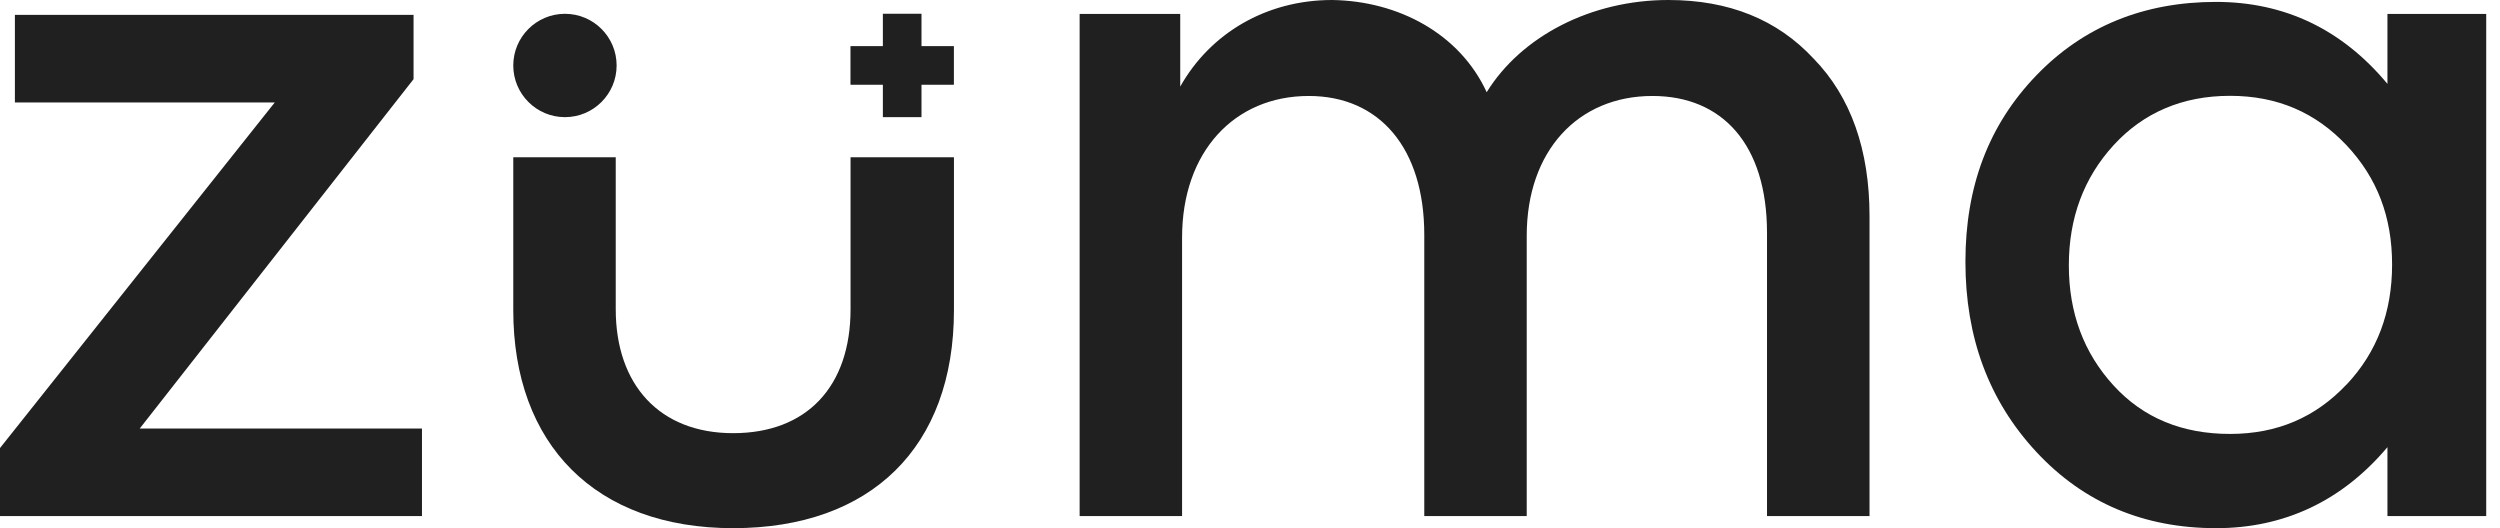 <svg width="142" height="30" viewBox="0 0 142 30" fill="none" xmlns="http://www.w3.org/2000/svg">
<g clip-path="url(#clip0_412_747)">
<path d="M7.937 24.34H23.968V29.313H0V25.449L15.607 5.819H0.846V0.846H23.49V4.496L7.937 24.34Z" fill="#202020"/>
<path d="M29.154 17.62V8.931H34.974V17.566C34.974 21.853 37.46 24.604 41.642 24.604C45.824 24.604 48.311 21.958 48.311 17.566V8.931H54.184V17.62C54.184 25.399 49.475 30 41.642 30C33.81 30 29.154 25.24 29.154 17.62Z" fill="#202020"/>
<path d="M103.016 3.333C105.13 5.501 106.189 8.519 106.189 12.275V29.313H100.366V13.229C100.366 8.201 97.825 5.451 93.86 5.451C89.628 5.451 86.718 8.573 86.718 13.388V29.313H80.899V13.334C80.899 8.414 78.358 5.451 74.338 5.451C70.106 5.451 67.142 8.624 67.142 13.493V29.313H61.323V0.792H67.037V4.919C68.729 1.905 71.906 0 75.661 0C79.417 0.054 82.908 1.905 84.444 5.237C86.403 2.064 90.368 0 94.76 0C98.201 0 100.952 1.11 103.016 3.333Z" fill="#202020"/>
<path d="M135.607 0.792H141.217V29.313H135.607V25.399C133.016 28.468 129.734 30 125.87 30C121.796 30 118.359 28.572 115.659 25.663C112.959 22.753 111.636 19.157 111.636 14.87C111.636 10.583 112.959 7.092 115.659 4.287C118.359 1.482 121.796 0.108 125.87 0.108C129.734 0.108 133.012 1.645 135.607 4.764V0.792ZM133.28 21.849C135.025 19.999 135.871 17.722 135.871 15.022C135.871 12.322 135.025 10.102 133.28 8.248C131.534 6.398 129.365 5.443 126.665 5.443C123.965 5.443 121.746 6.398 120.051 8.248C118.359 10.099 117.51 12.376 117.51 15.072C117.51 17.769 118.356 20.046 120.051 21.896C121.746 23.751 123.965 24.647 126.665 24.647C129.365 24.647 131.534 23.693 133.28 21.842" fill="#202020"/>
<path d="M35.024 3.719C35.024 2.096 33.709 0.784 32.089 0.784C30.47 0.784 29.154 2.1 29.154 3.719C29.154 5.339 30.47 6.654 32.089 6.654C33.709 6.654 35.024 5.339 35.024 3.719Z" fill="#202020"/>
<path d="M52.341 0.781H50.147V6.654H52.341V0.781Z" fill="#202020"/>
<path d="M54.181 2.62H48.307V4.814H54.181V2.62Z" fill="#202020"/>
</g>
<defs>
<clipPath id="clip0_412_747">
<rect width="141.217" height="30" fill="white"/>
</clipPath>
</defs>
</svg>
